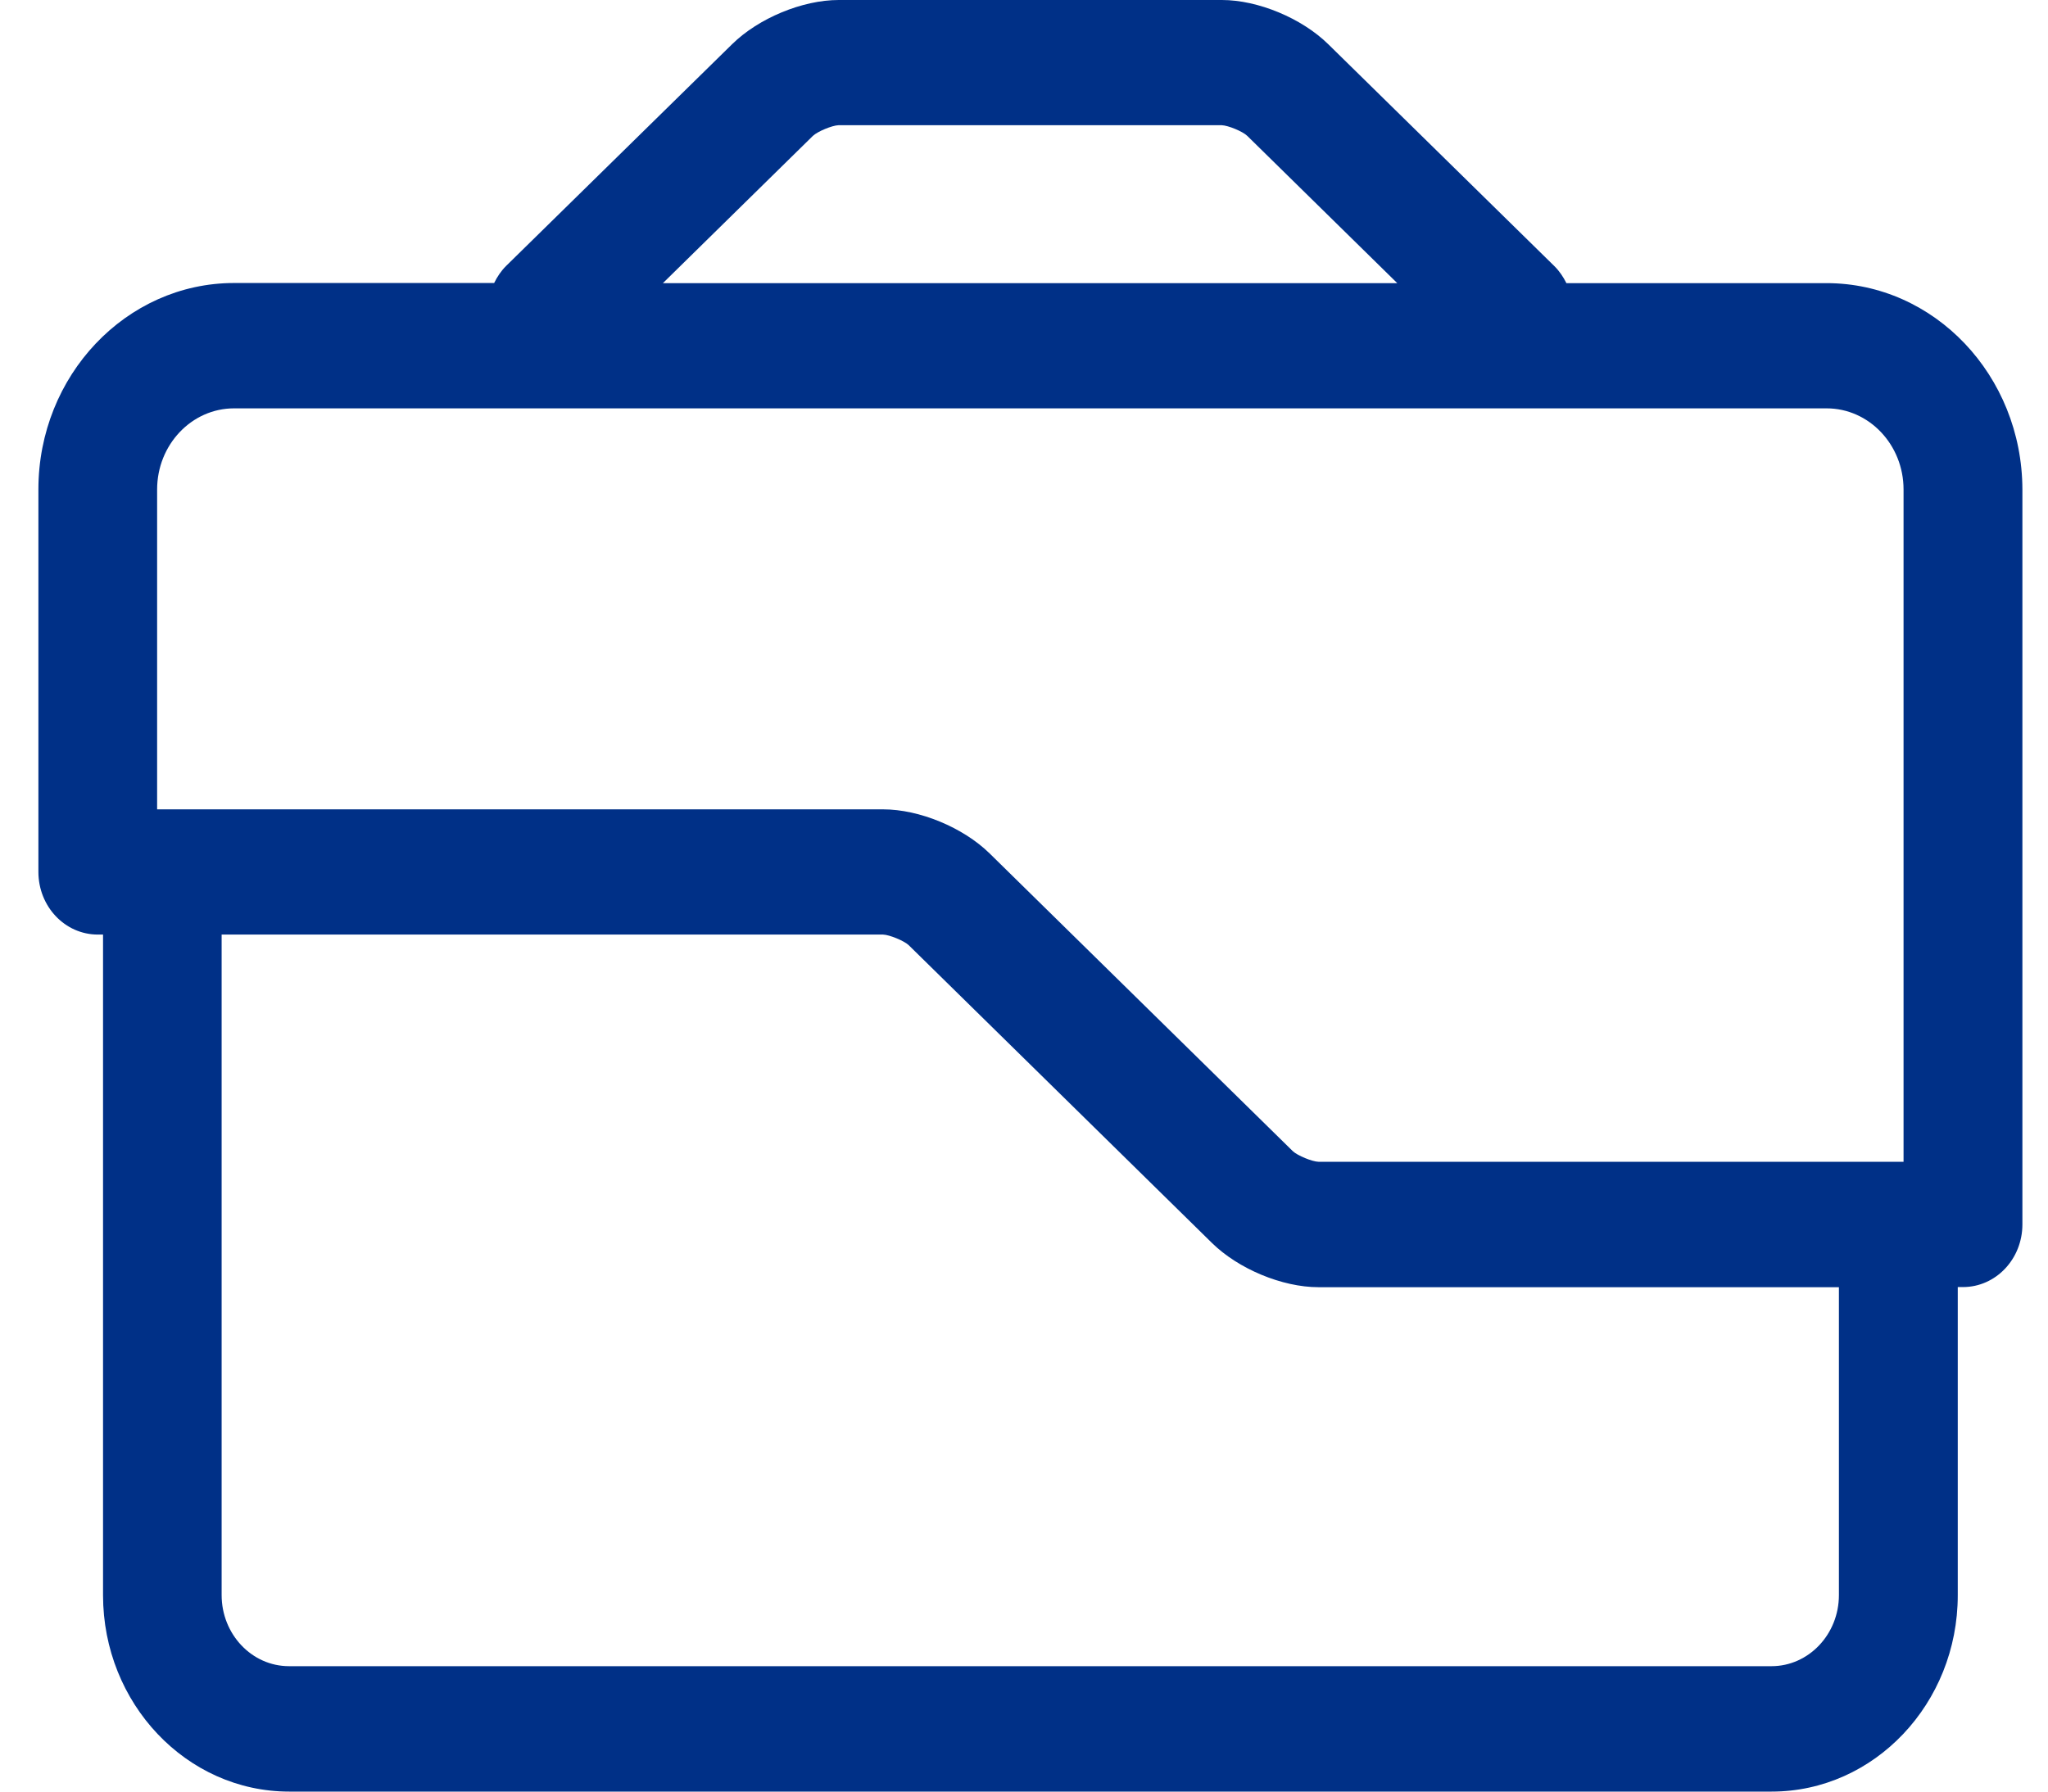 <?xml version="1.0" encoding="UTF-8"?>
<svg xmlns="http://www.w3.org/2000/svg" width="32" height="28" viewBox="0 0 32 28" fill="none">
  <path d="M28.539 4.425H24.475C24.427 4.329 24.367 4.238 24.288 4.16L20.755 0.692C20.341 0.285 19.657 0 19.092 0H13.104C12.539 0 11.854 0.283 11.44 0.69L7.907 4.157C7.828 4.236 7.768 4.327 7.721 4.423H3.657C1.972 4.423 0.6 5.87 0.6 7.648V13.626C0.6 14.167 1.014 14.606 1.529 14.606H1.61V24.931C1.61 26.623 2.915 28 4.518 28H27.682C29.286 28 30.59 26.623 30.59 24.931V20.115H30.671C31.184 20.115 31.6 19.678 31.6 19.135V7.648C31.595 5.87 30.226 4.425 28.539 4.425ZM12.701 2.124C12.776 2.053 13.003 1.96 13.101 1.957H19.09C19.188 1.96 19.417 2.053 19.489 2.124L21.832 4.425H10.358L12.701 2.124ZM3.657 6.382H28.541C29.204 6.382 29.743 6.951 29.743 7.65V18.157H20.602C20.504 18.155 20.274 18.061 20.2 17.991L15.463 13.338C15.049 12.932 14.365 12.649 13.8 12.649H2.455V7.65C2.455 6.951 2.994 6.382 3.657 6.382ZM28.733 24.929C28.733 25.543 28.259 26.04 27.68 26.04H4.516C3.934 26.04 3.463 25.54 3.463 24.929V14.606H13.798C13.896 14.609 14.126 14.702 14.2 14.773L18.936 19.425C19.35 19.832 20.035 20.117 20.6 20.117H28.733V24.929Z" fill="#003087"></path>
</svg>
